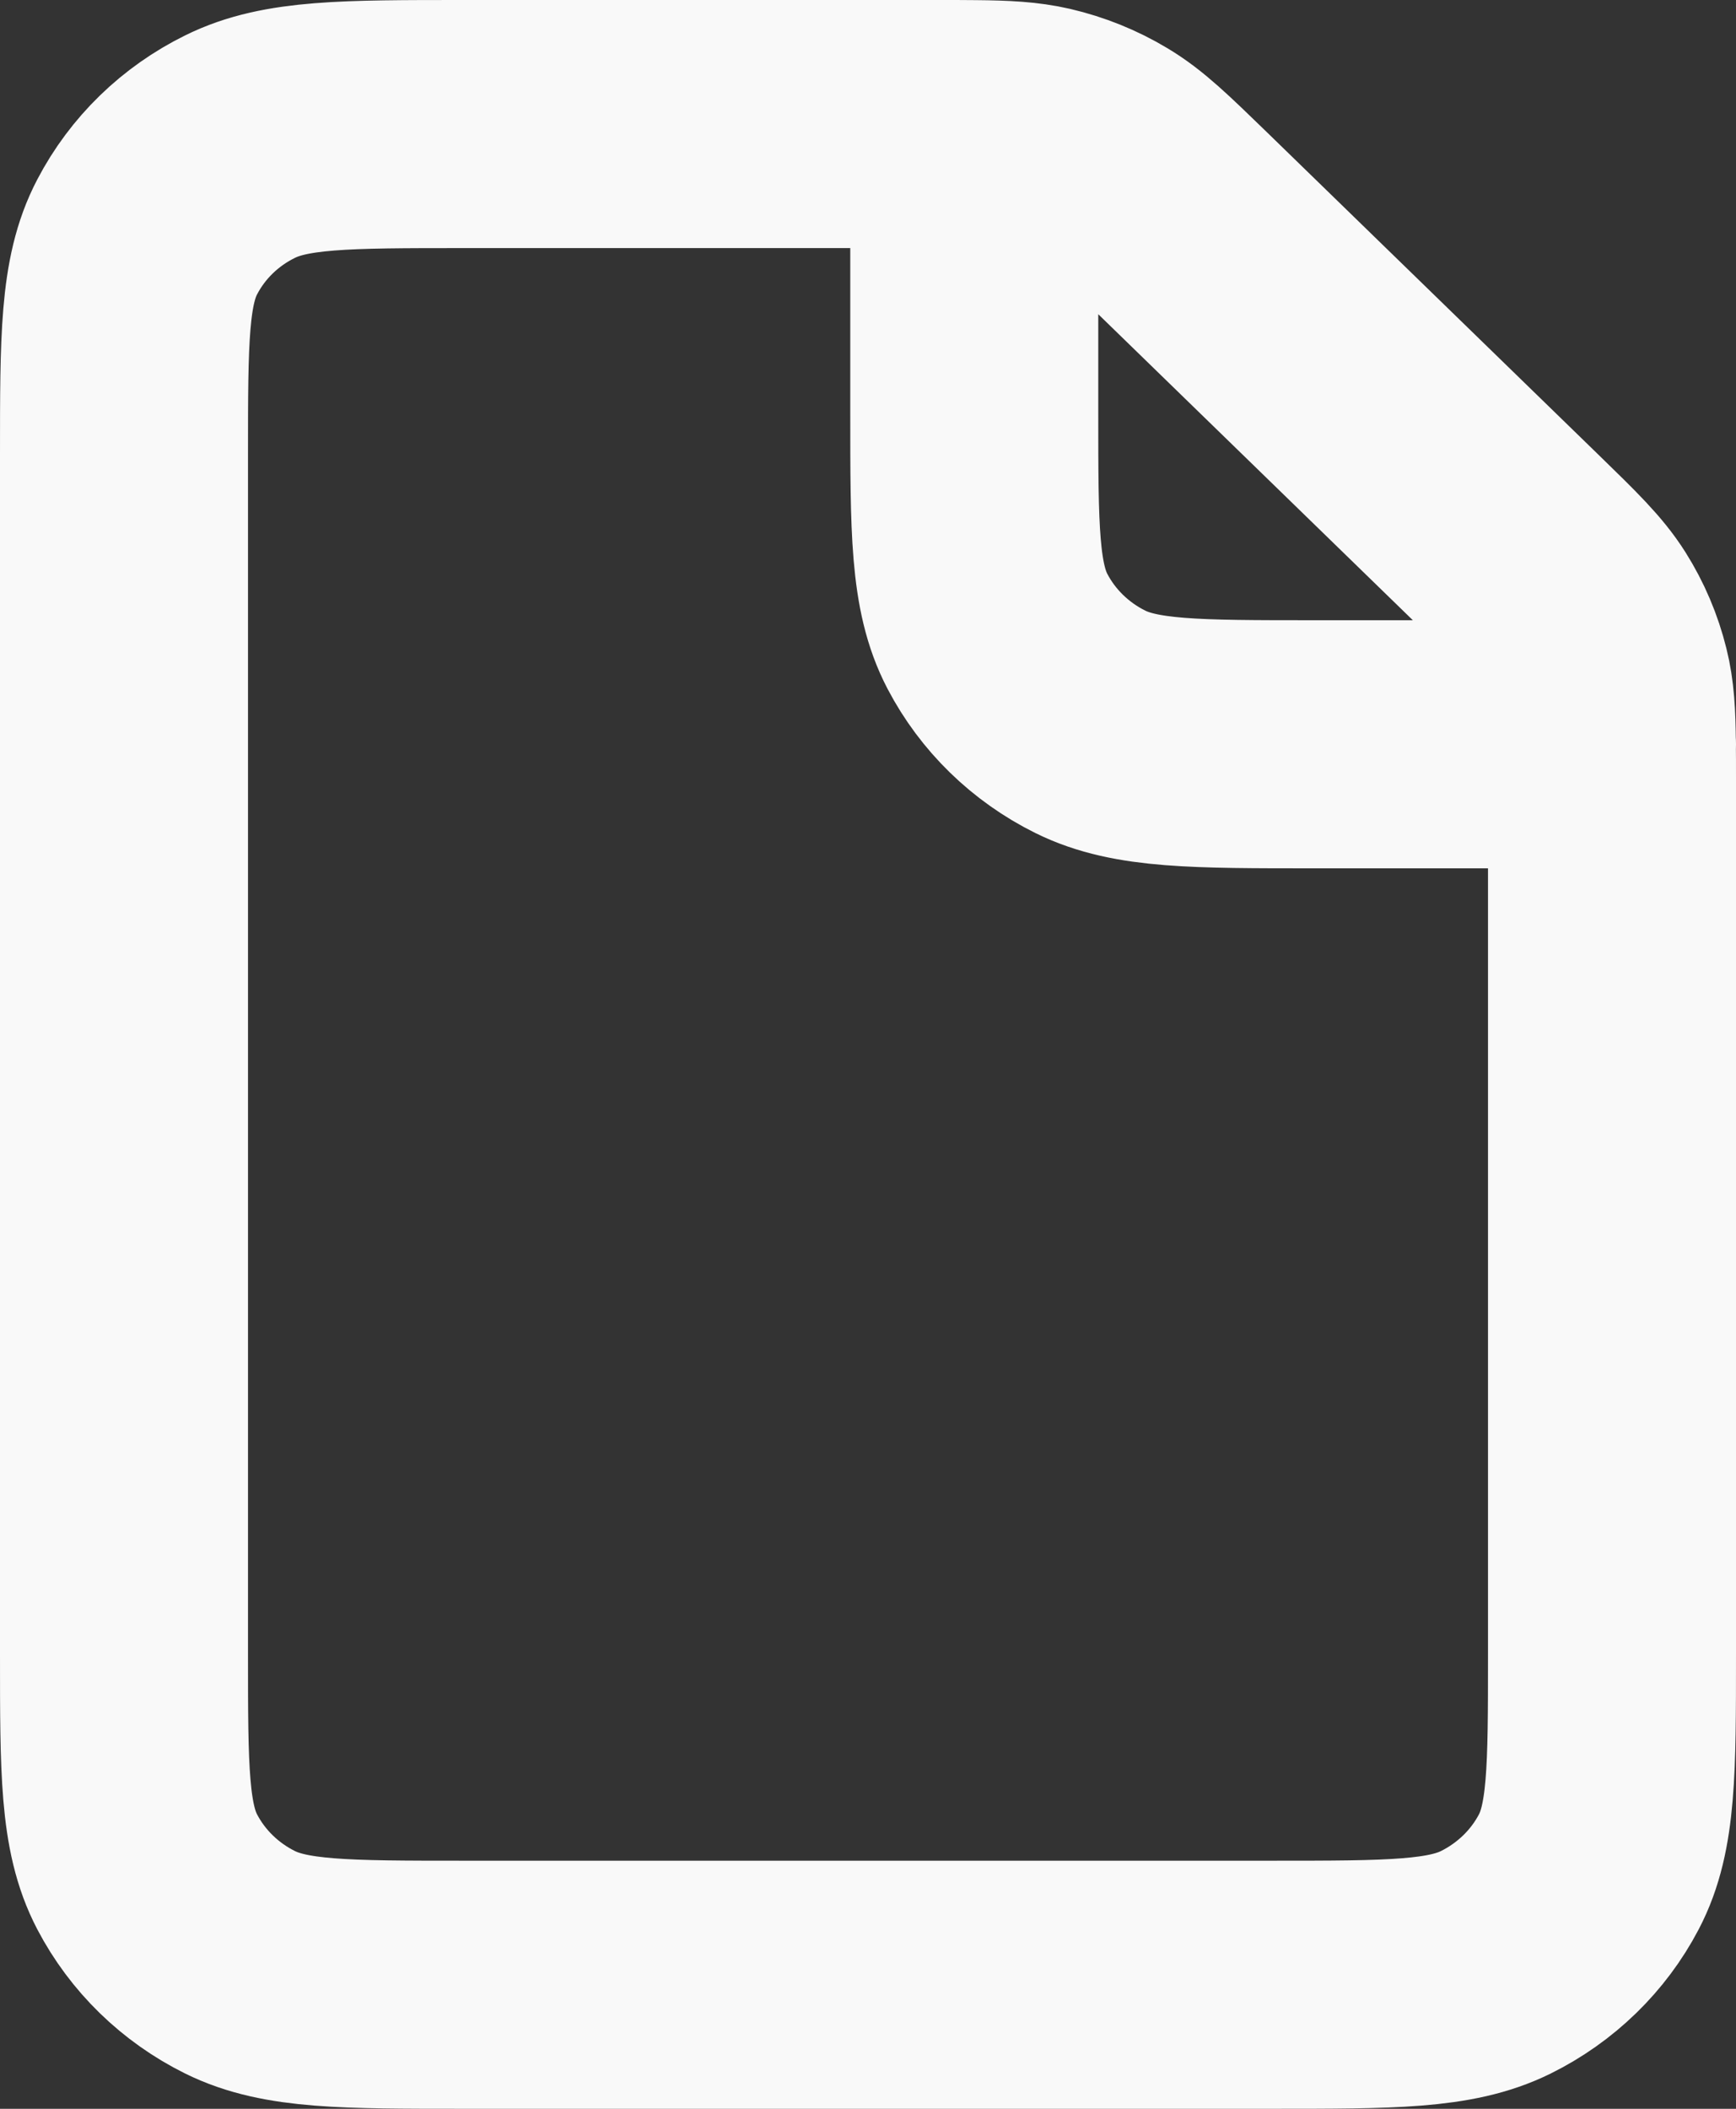 <?xml version="1.0" encoding="UTF-8"?> <svg xmlns="http://www.w3.org/2000/svg" width="14" height="17" viewBox="0 0 14 17" fill="none"><rect x="0" y="0" width="14" height="17" fill="#333333" stroke="none"/><path d="M7.857 1.001C7.775 1 7.683 1 7.578 1H3.743C2.783 1 2.303 1 1.936 1.182C1.613 1.341 1.351 1.596 1.187 1.91C1 2.266 1 2.733 1 3.667V13.334C1 14.267 1 14.733 1.187 15.09C1.351 15.403 1.613 15.659 1.936 15.819C2.302 16 2.782 16 3.74 16L10.26 16C11.218 16 11.697 16 12.063 15.819C12.386 15.659 12.649 15.403 12.813 15.09C13 14.734 13 14.268 13 13.336V6.271C13 6.169 13 6.08 12.999 6M7.857 1.001C8.102 1.003 8.257 1.012 8.405 1.046C8.58 1.087 8.747 1.154 8.9 1.246C9.073 1.349 9.221 1.493 9.518 1.781L12.197 4.386C12.493 4.674 12.641 4.818 12.747 4.986C12.841 5.135 12.91 5.298 12.952 5.468C12.988 5.611 12.997 5.762 12.999 6M7.857 1.001V3.333C7.857 4.267 7.857 4.733 8.044 5.09C8.208 5.403 8.47 5.659 8.793 5.819C9.159 6 9.639 6 10.597 6H12.999M12.999 6H13" stroke="#F9F9F9" stroke-width="2" stroke-linecap="round" stroke-linejoin="round"></path></svg> 
